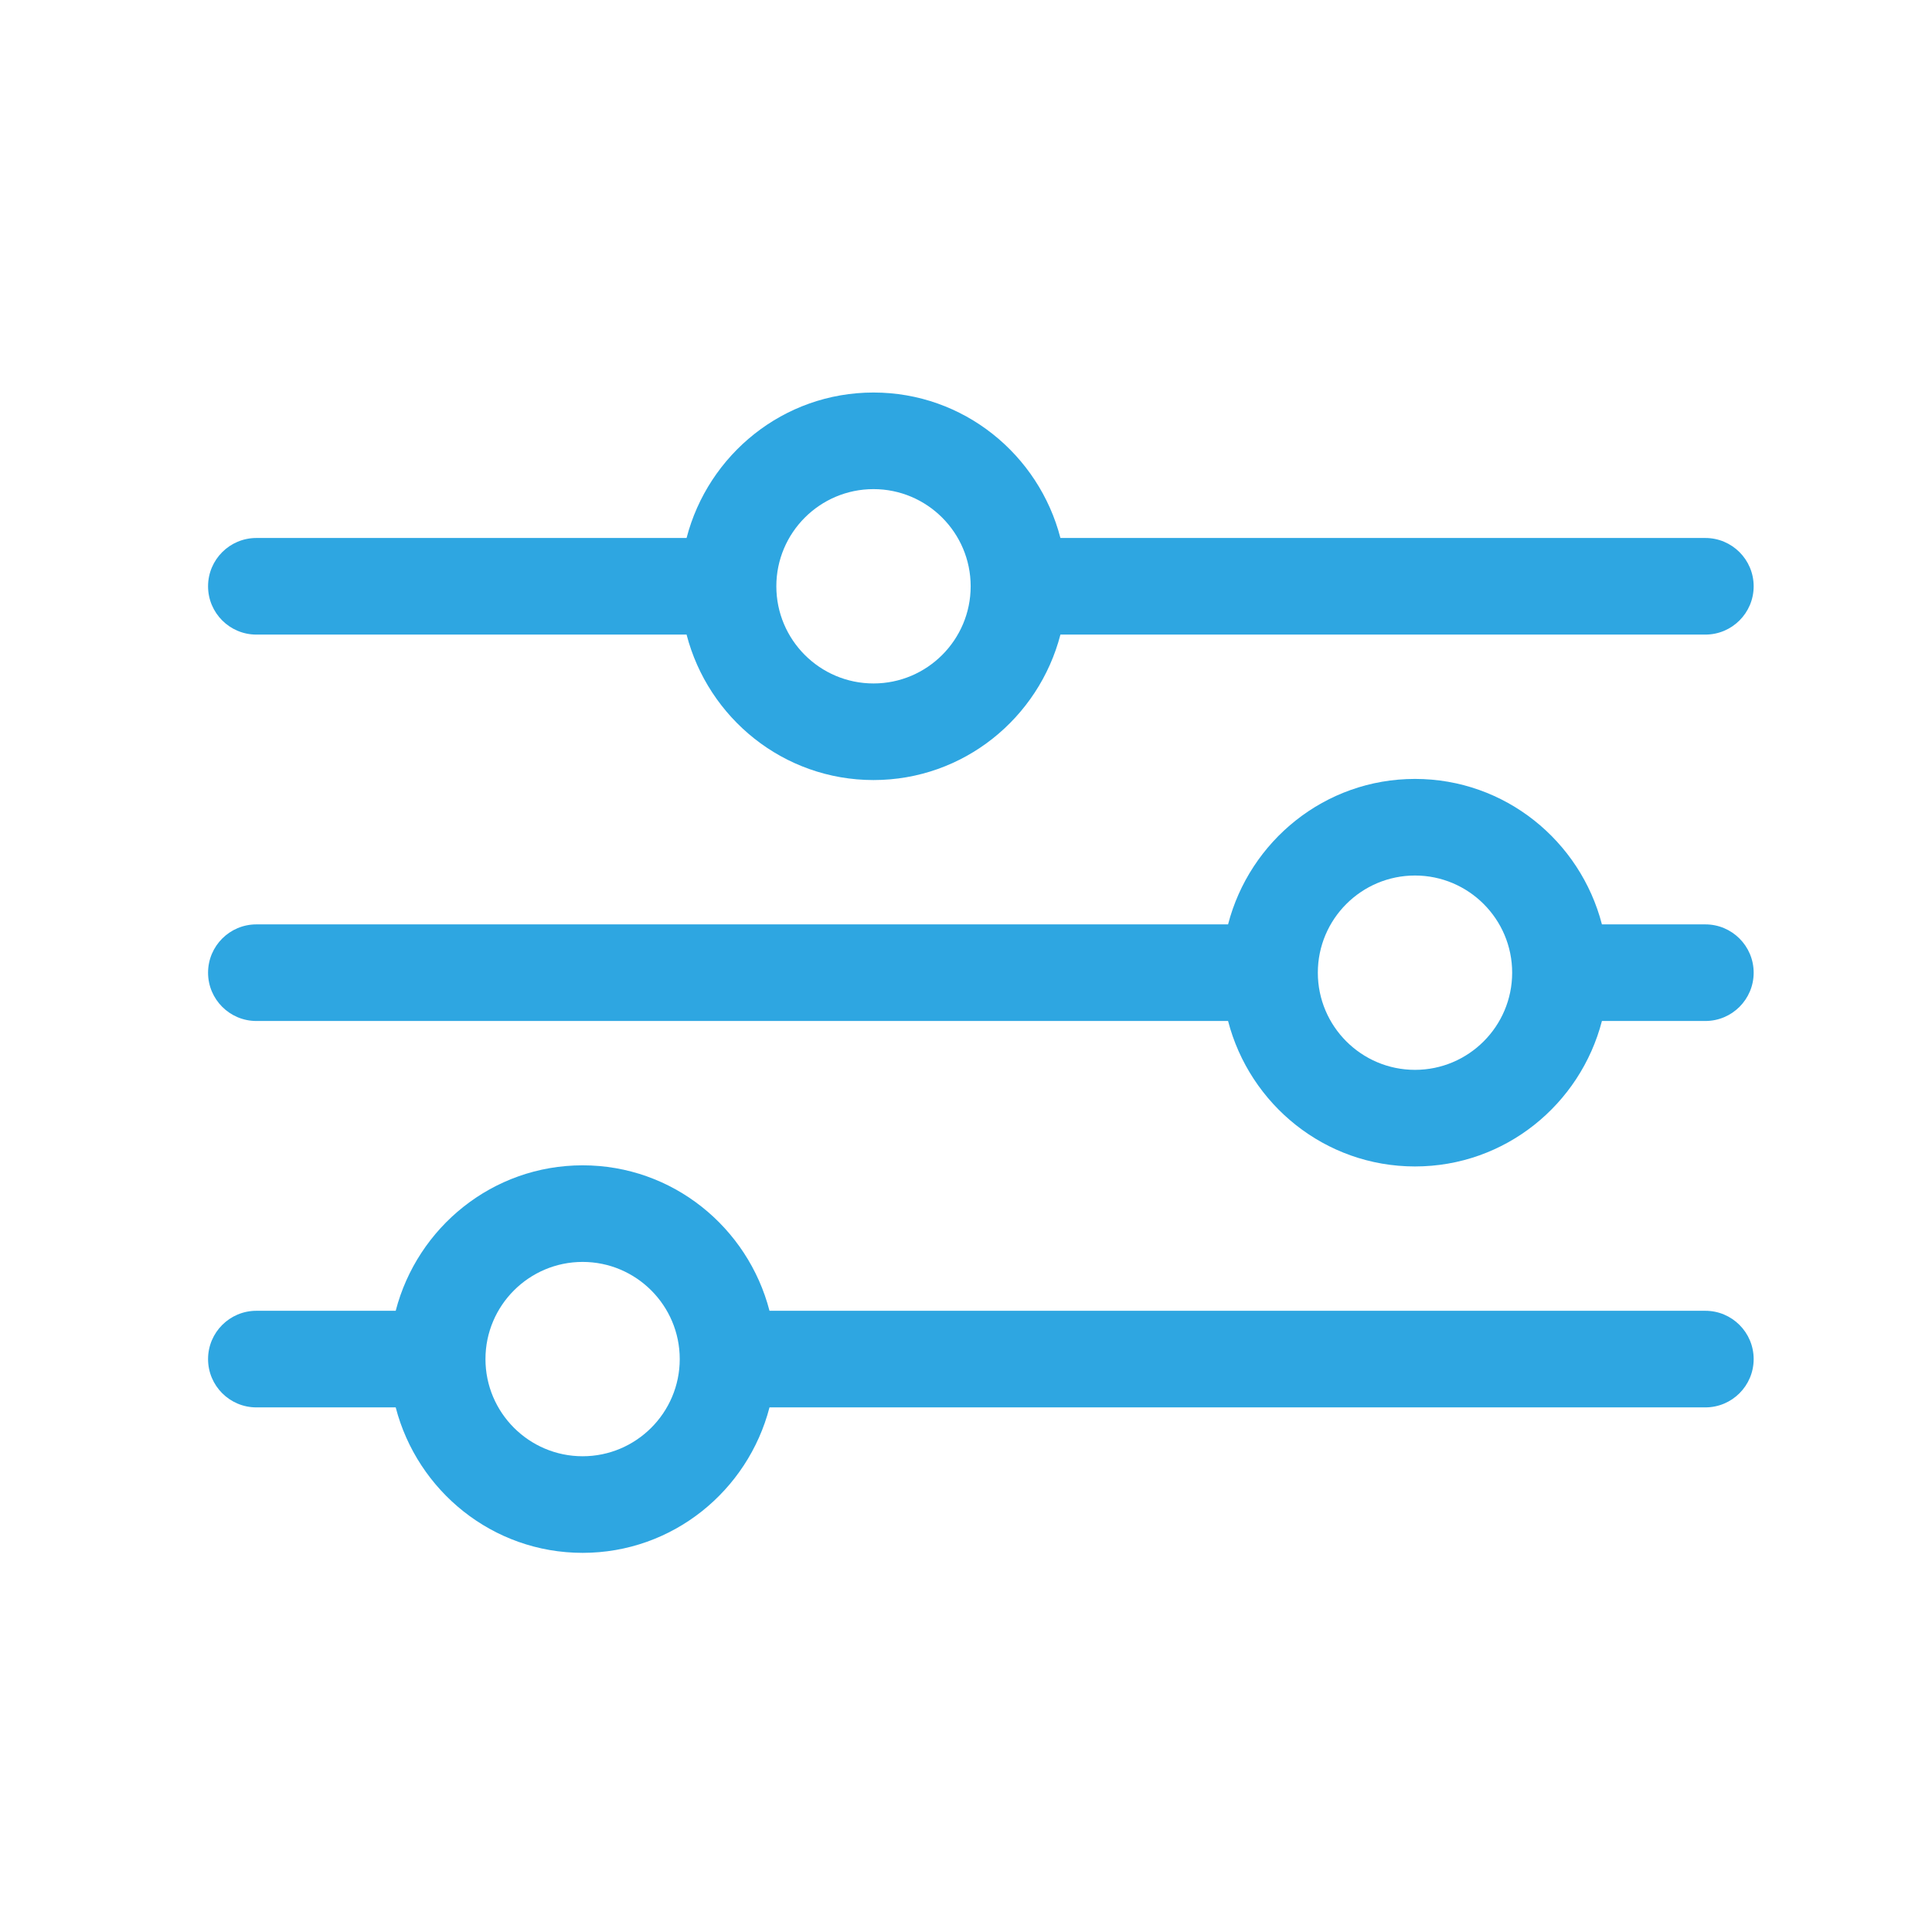 <?xml version="1.0" encoding="UTF-8"?> <svg xmlns="http://www.w3.org/2000/svg" width="65" height="65" viewBox="0 0 65 65" fill="none"> <path d="M8.625 21.35H23.099C23.826 24.156 26.358 26.244 29.388 26.244C32.419 26.244 34.95 24.156 35.677 21.35H57.375C58.272 21.35 59 20.622 59 19.725C59 18.828 58.272 18.1 57.375 18.1H35.677C34.95 15.294 32.419 13.206 29.388 13.206C26.358 13.206 23.826 15.294 23.099 18.1H8.625C7.728 18.1 7 18.828 7 19.725C7 20.622 7.728 21.35 8.625 21.35ZM29.388 16.456C31.191 16.456 32.657 17.922 32.657 19.725C32.657 21.528 31.191 22.994 29.388 22.994C27.585 22.994 26.119 21.528 26.119 19.725C26.119 17.922 27.585 16.456 29.388 16.456Z" fill="#2EA6E1"></path> <path d="M57.375 31.1H53.895C53.168 28.294 50.637 26.206 47.606 26.206C44.575 26.206 42.044 28.294 41.317 31.1H8.625C7.728 31.1 7 31.828 7 32.725C7 33.622 7.728 34.35 8.625 34.35H41.317C42.044 37.156 44.575 39.244 47.606 39.244C50.637 39.244 53.168 37.156 53.895 34.35H57.375C58.272 34.35 59 33.622 59 32.725C59 31.828 58.272 31.1 57.375 31.1ZM47.606 35.994C45.803 35.994 44.337 34.528 44.337 32.725C44.337 30.922 45.803 29.456 47.606 29.456C49.409 29.456 50.875 30.922 50.875 32.725C50.875 34.528 49.409 35.994 47.606 35.994Z" fill="#2EA6E1"></path> <path d="M57.375 44.1H25.889C25.162 41.294 22.631 39.206 19.602 39.206C16.572 39.206 14.04 41.294 13.313 44.1H8.625C7.728 44.1 7 44.828 7 45.725C7 46.622 7.728 47.35 8.625 47.35H13.313C14.04 50.156 16.572 52.244 19.602 52.244C22.631 52.244 25.162 50.156 25.889 47.35H57.375C58.272 47.35 59 46.622 59 45.725C59 44.828 58.272 44.1 57.375 44.1ZM19.602 48.994C17.799 48.994 16.333 47.528 16.333 45.725C16.333 43.922 17.799 42.456 19.602 42.456C21.403 42.456 22.869 43.922 22.869 45.725C22.869 47.528 21.403 48.994 19.602 48.994Z" fill="#2EA6E1"></path> </svg> 